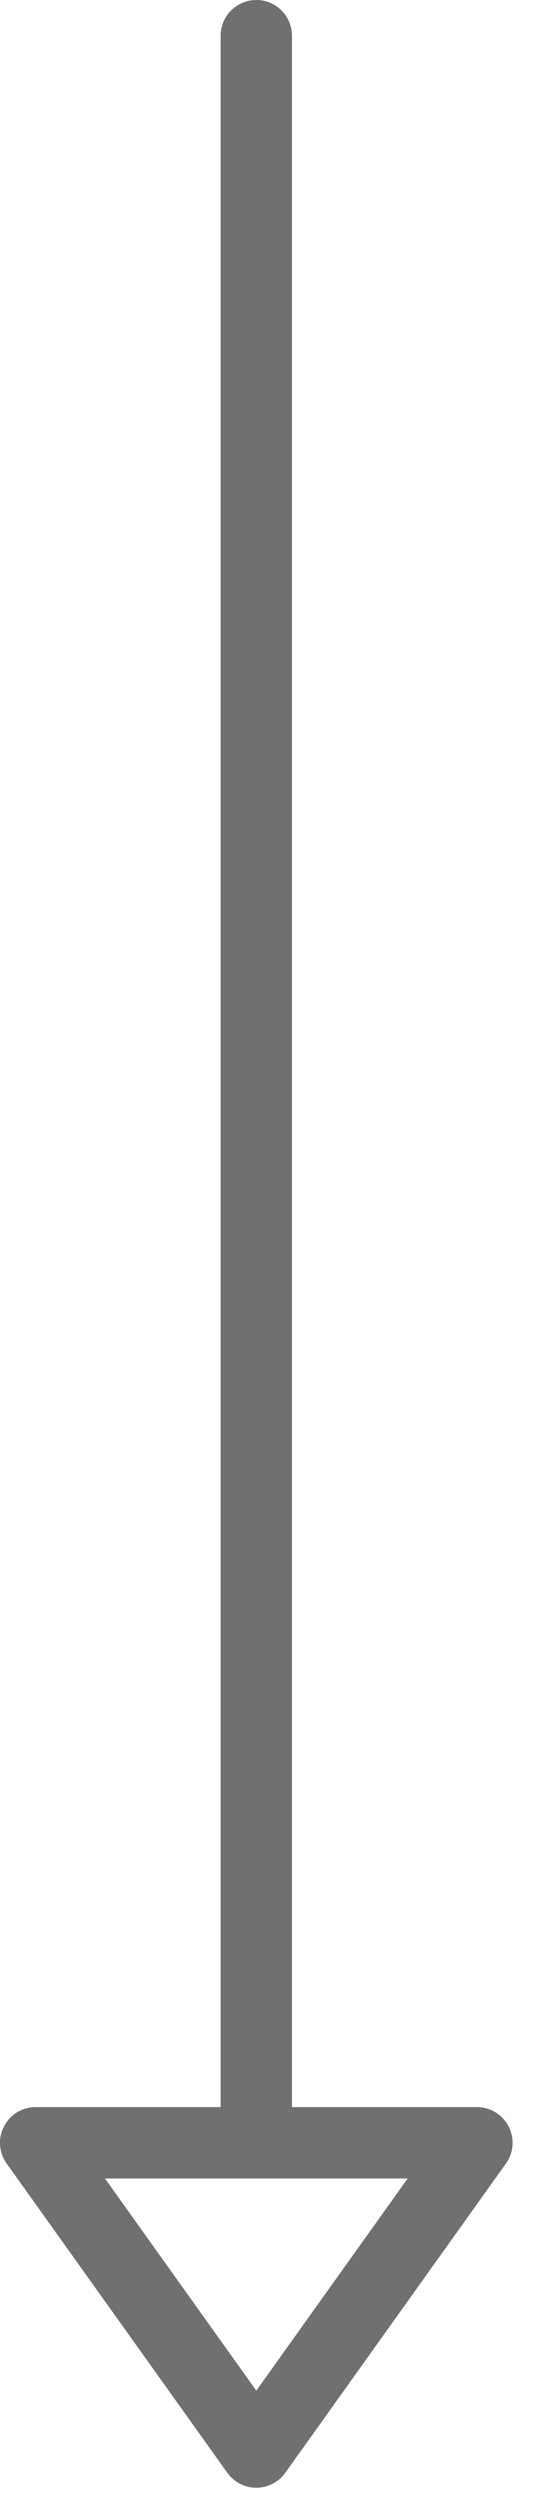 <svg width="15" height="70" viewBox="0 0 15 70" fill="none" xmlns="http://www.w3.org/2000/svg">
<path d="M6.186 1V59H1C0.625 59 0.282 59.209 0.111 59.542C-0.061 59.875 -0.032 60.275 0.187 60.581L6.373 69.24C6.561 69.503 6.864 69.659 7.186 69.659C7.508 69.659 7.812 69.503 7.999 69.24L14.185 60.581C14.309 60.408 14.372 60.205 14.372 60C14.372 59.844 14.335 59.687 14.261 59.542C14.09 59.209 13.746 59 13.372 59H8.186V1C8.186 0.448 7.738 0 7.186 0C6.634 0 6.186 0.448 6.186 1ZM11.429 61L7.186 66.939L2.943 61H11.429Z" fill="#707070"/>
</svg>
